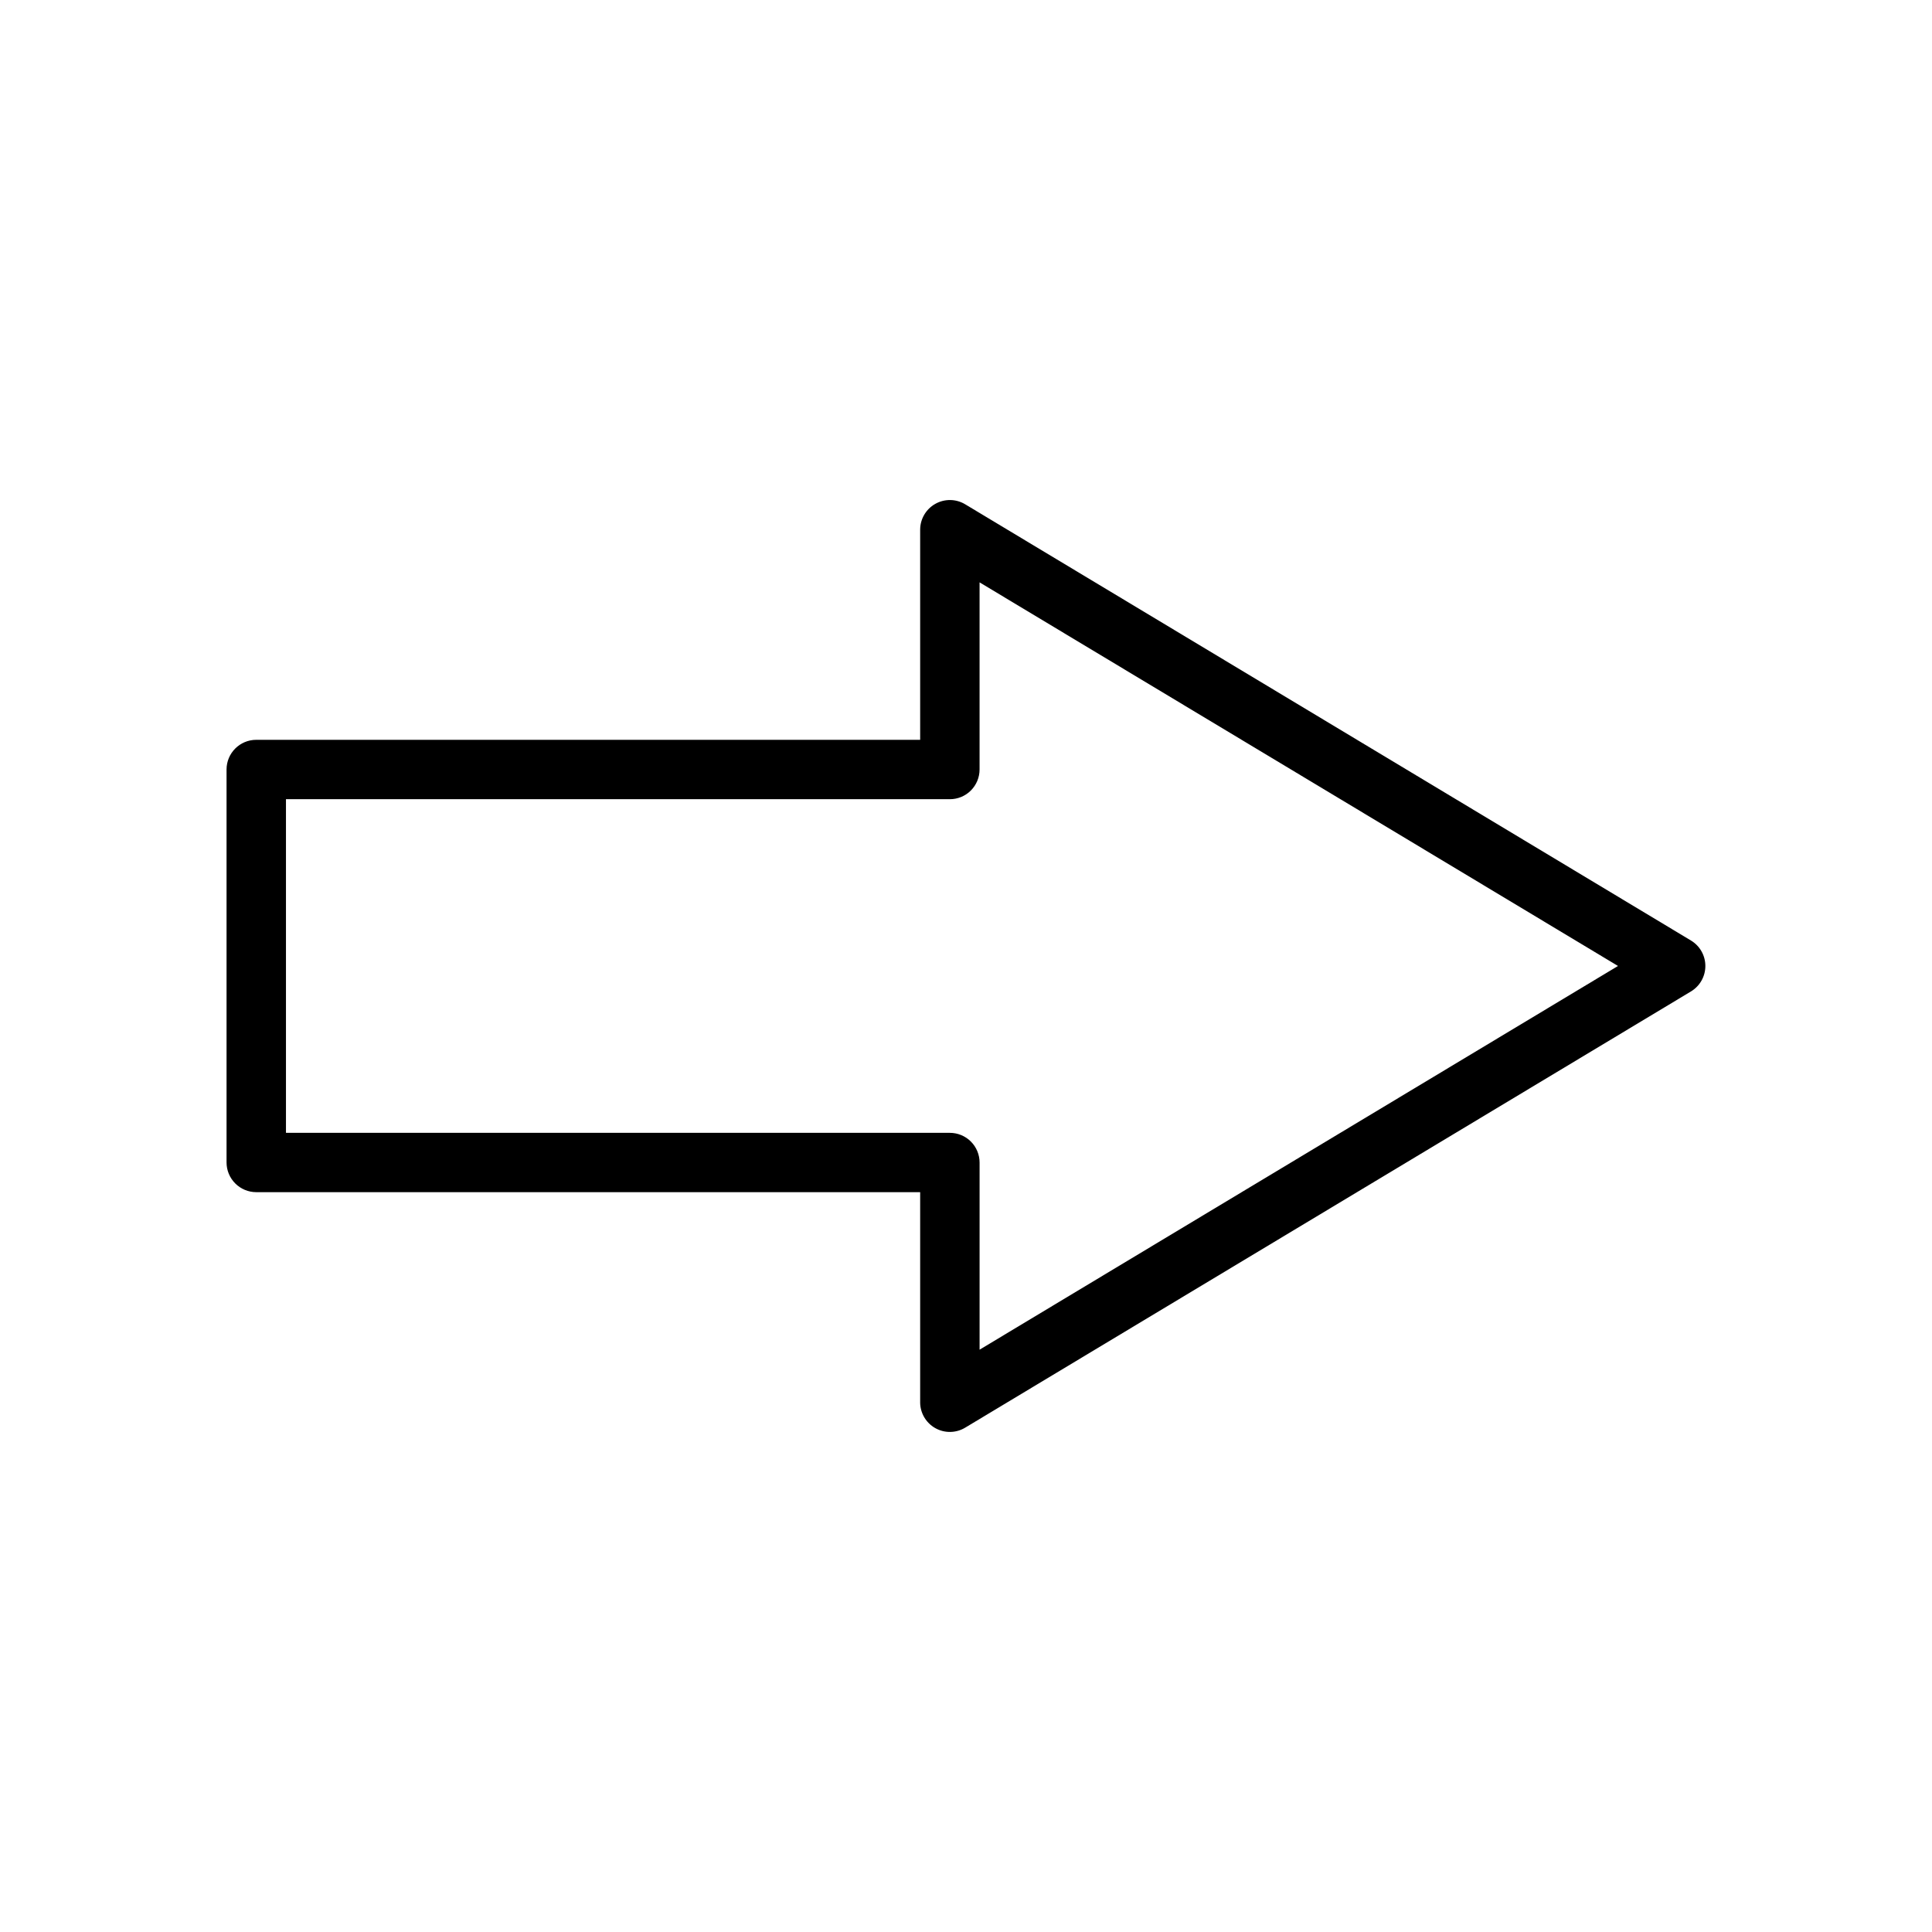 <?xml version="1.0" encoding="UTF-8"?>
<!-- Uploaded to: ICON Repo, www.iconrepo.com, Generator: ICON Repo Mixer Tools -->
<svg fill="#000000" width="800px" height="800px" version="1.1" viewBox="144 144 512 512" xmlns="http://www.w3.org/2000/svg">
 <path d="m592.13 393.25-192.35-115.61c-2.43-1.461-5.457-1.5-7.926-0.105-2.469 1.395-3.996 4.008-4 6.844v55.68h-175.94c-4.348 0-7.875 3.523-7.875 7.871v104.13c0 2.09 0.832 4.09 2.309 5.566 1.473 1.477 3.477 2.309 5.566 2.309h175.94v55.68l-0.004-0.004c0.004 2.836 1.531 5.453 4 6.848 2.469 1.395 5.496 1.352 7.926-0.109l192.35-115.61c2.367-1.426 3.812-3.984 3.812-6.746 0-2.766-1.445-5.324-3.812-6.746zm-188.53 108.43v-49.594c0-2.086-0.832-4.09-2.309-5.566-1.477-1.473-3.477-2.305-5.566-2.305h-175.94v-88.418h175.94-0.004c2.09 0 4.09-0.828 5.566-2.305s2.309-3.481 2.309-5.566v-49.594l169.19 101.66z"/>
</svg>